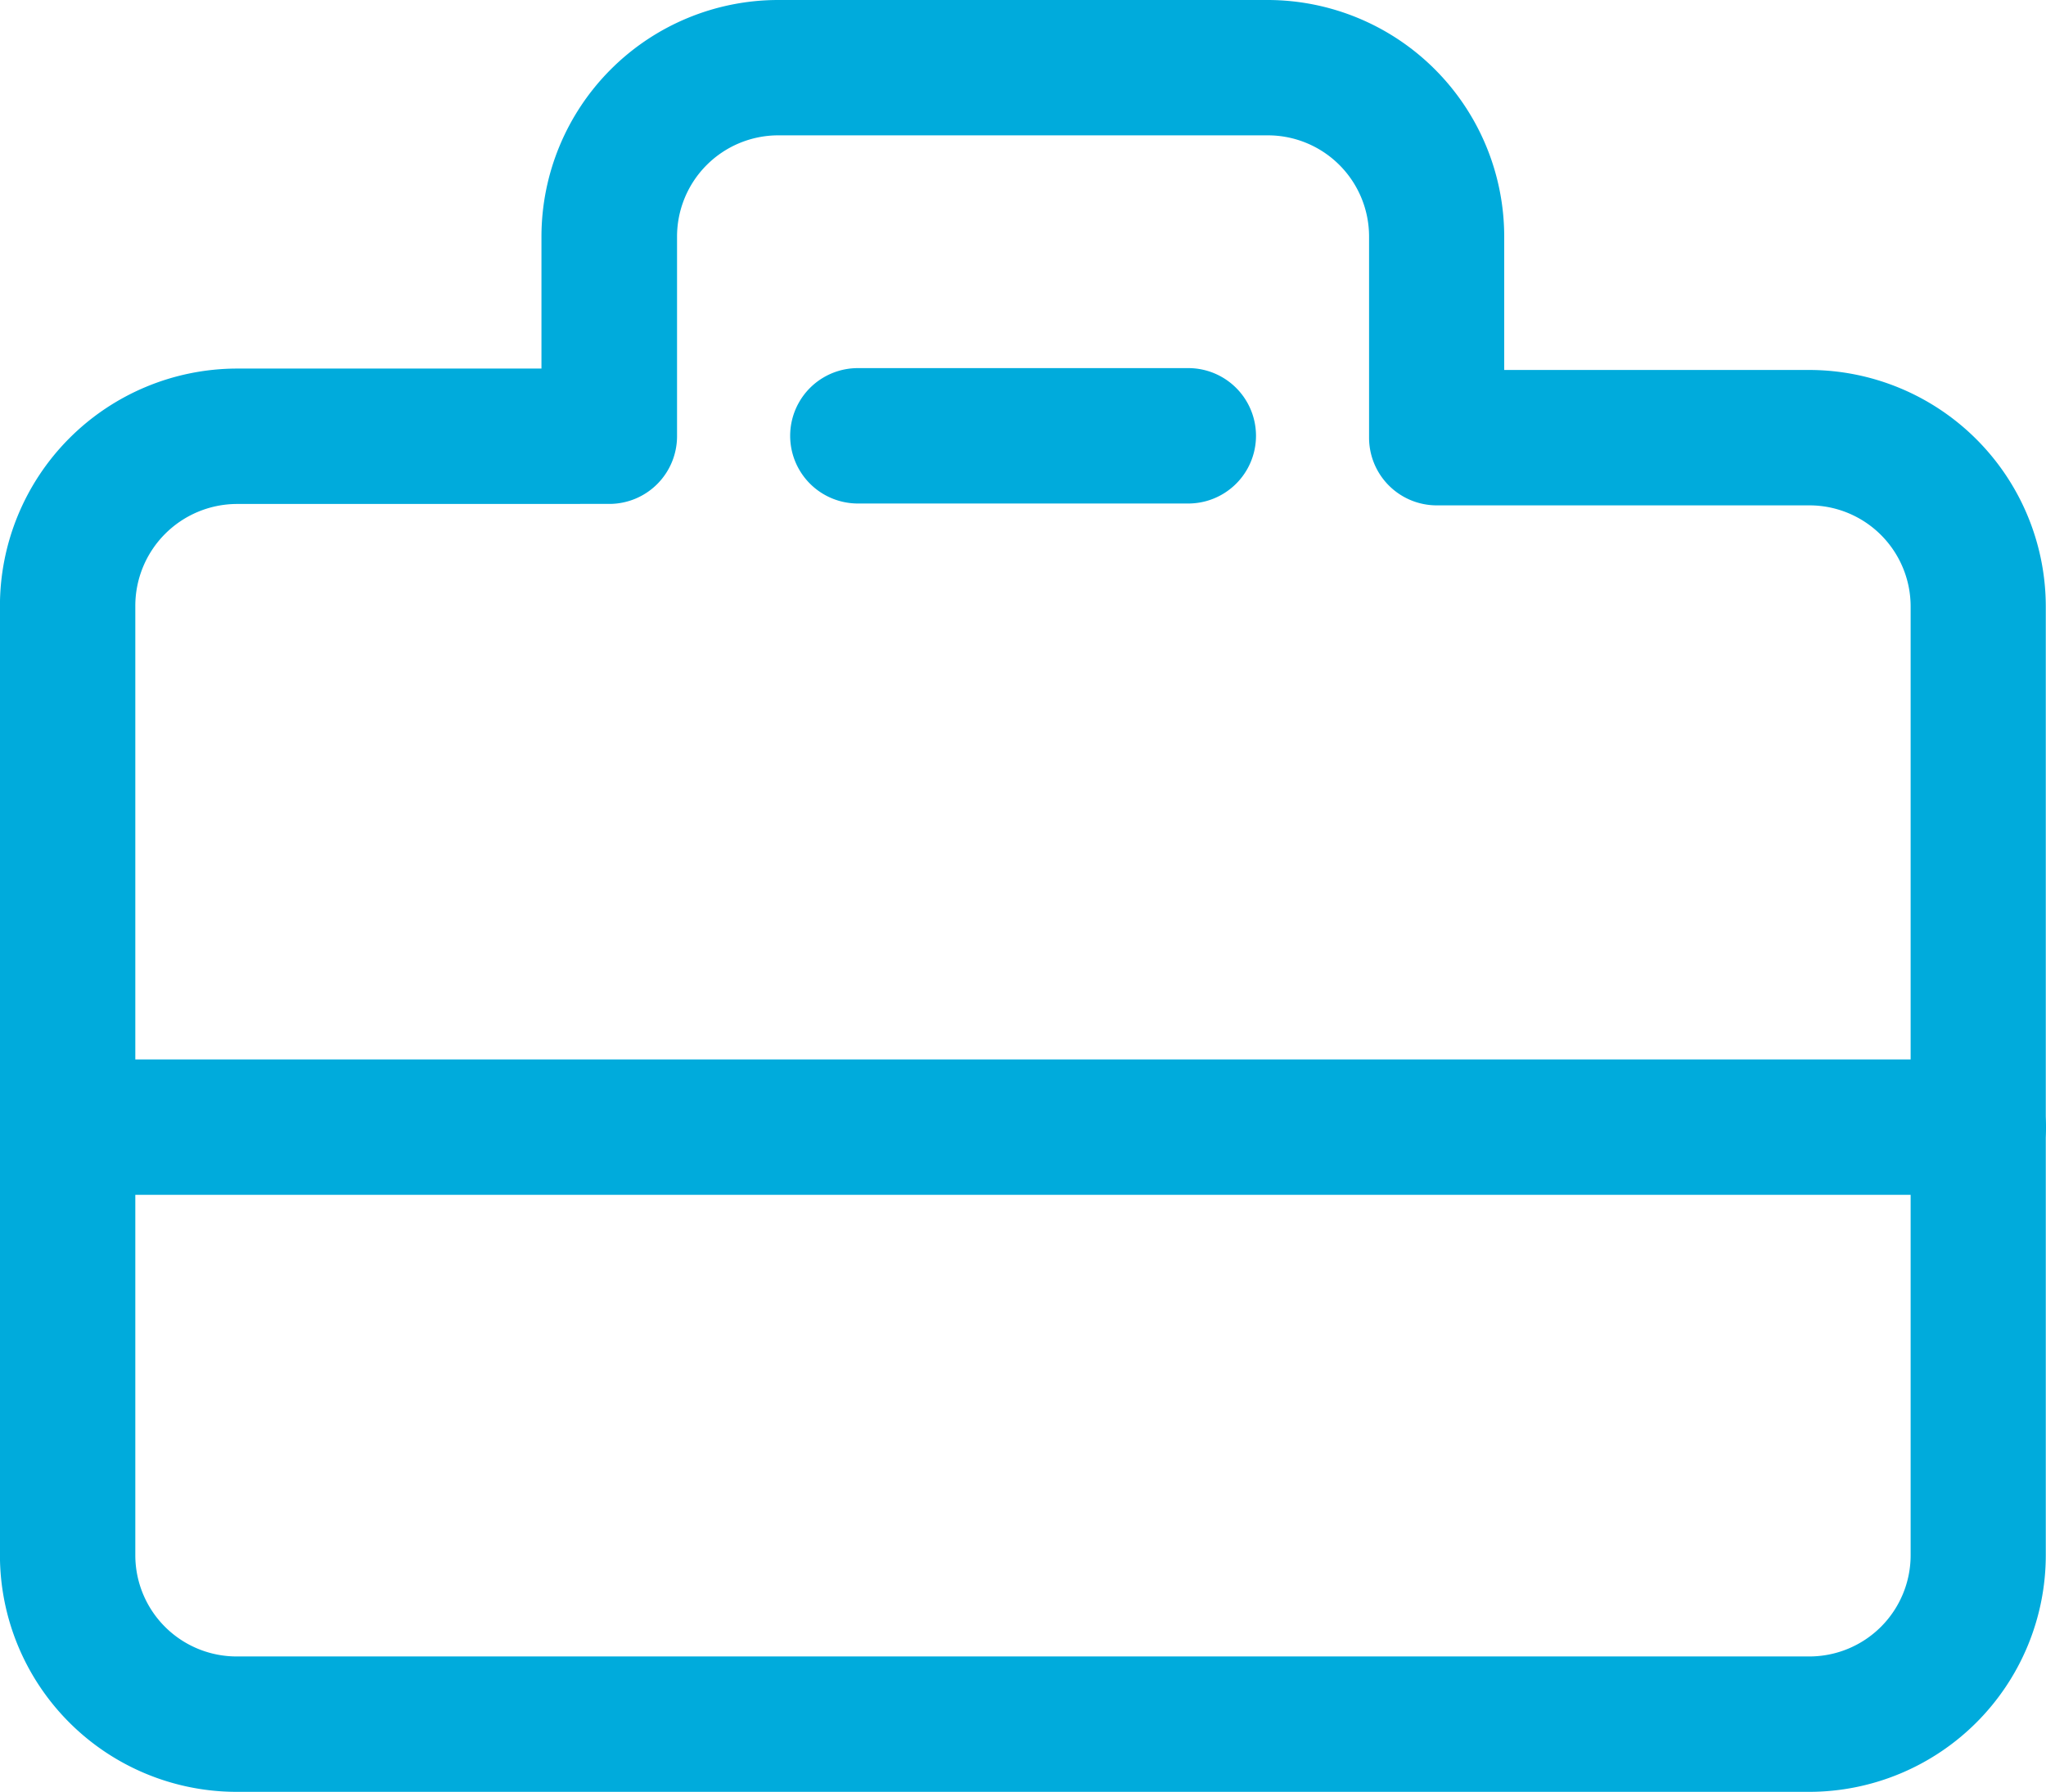 <svg xmlns="http://www.w3.org/2000/svg" width="37.953" height="33.244" viewBox="0 0 37.953 33.244">
  <g id="グループ化_394" data-name="グループ化 394" transform="translate(-145.414 -827.582)">
    <path id="パス_183" data-name="パス 183" d="M178.98,860.826H149.8a4.393,4.393,0,0,1-4.387-4.388l0-17.606a4.405,4.405,0,0,1,4.388-4.412h5.657v-2.45a4.393,4.393,0,0,1,4.387-4.388h9.087a4.392,4.392,0,0,1,4.385,4.388v2.476h5.659a4.392,4.392,0,0,1,4.387,4.386v17.606A4.393,4.393,0,0,1,178.98,860.826ZM149.8,836.932a1.891,1.891,0,0,0-1.876,1.9l0,17.606a1.879,1.879,0,0,0,1.876,1.876H178.98a1.879,1.879,0,0,0,1.876-1.876V838.832a1.877,1.877,0,0,0-1.876-1.874h-6.914a1.256,1.256,0,0,1-1.256-1.256c0-.011,0-.024,0-.035s0-.029,0-.044V831.97a1.878,1.878,0,0,0-1.874-1.877h-9.087a1.879,1.879,0,0,0-1.876,1.877v3.705a1.256,1.256,0,0,1-1.256,1.256Z" fill="#00abdc"/>
    <path id="パス_184" data-name="パス 184" d="M182.112,864.882H146.675a1.256,1.256,0,0,1,0-2.512h35.438a1.256,1.256,0,1,1,0,2.512Z" transform="translate(-0.002 -15.132)" fill="#00abdc"/>
    <path id="パス_185" data-name="パス 185" d="M178.749,842.18h-6.2a1.256,1.256,0,0,1,0-2.511h6.2a1.256,1.256,0,0,1,0,2.511Z" transform="translate(-11.257 -5.257)" fill="#00abdc"/>
  </g>
</svg>
